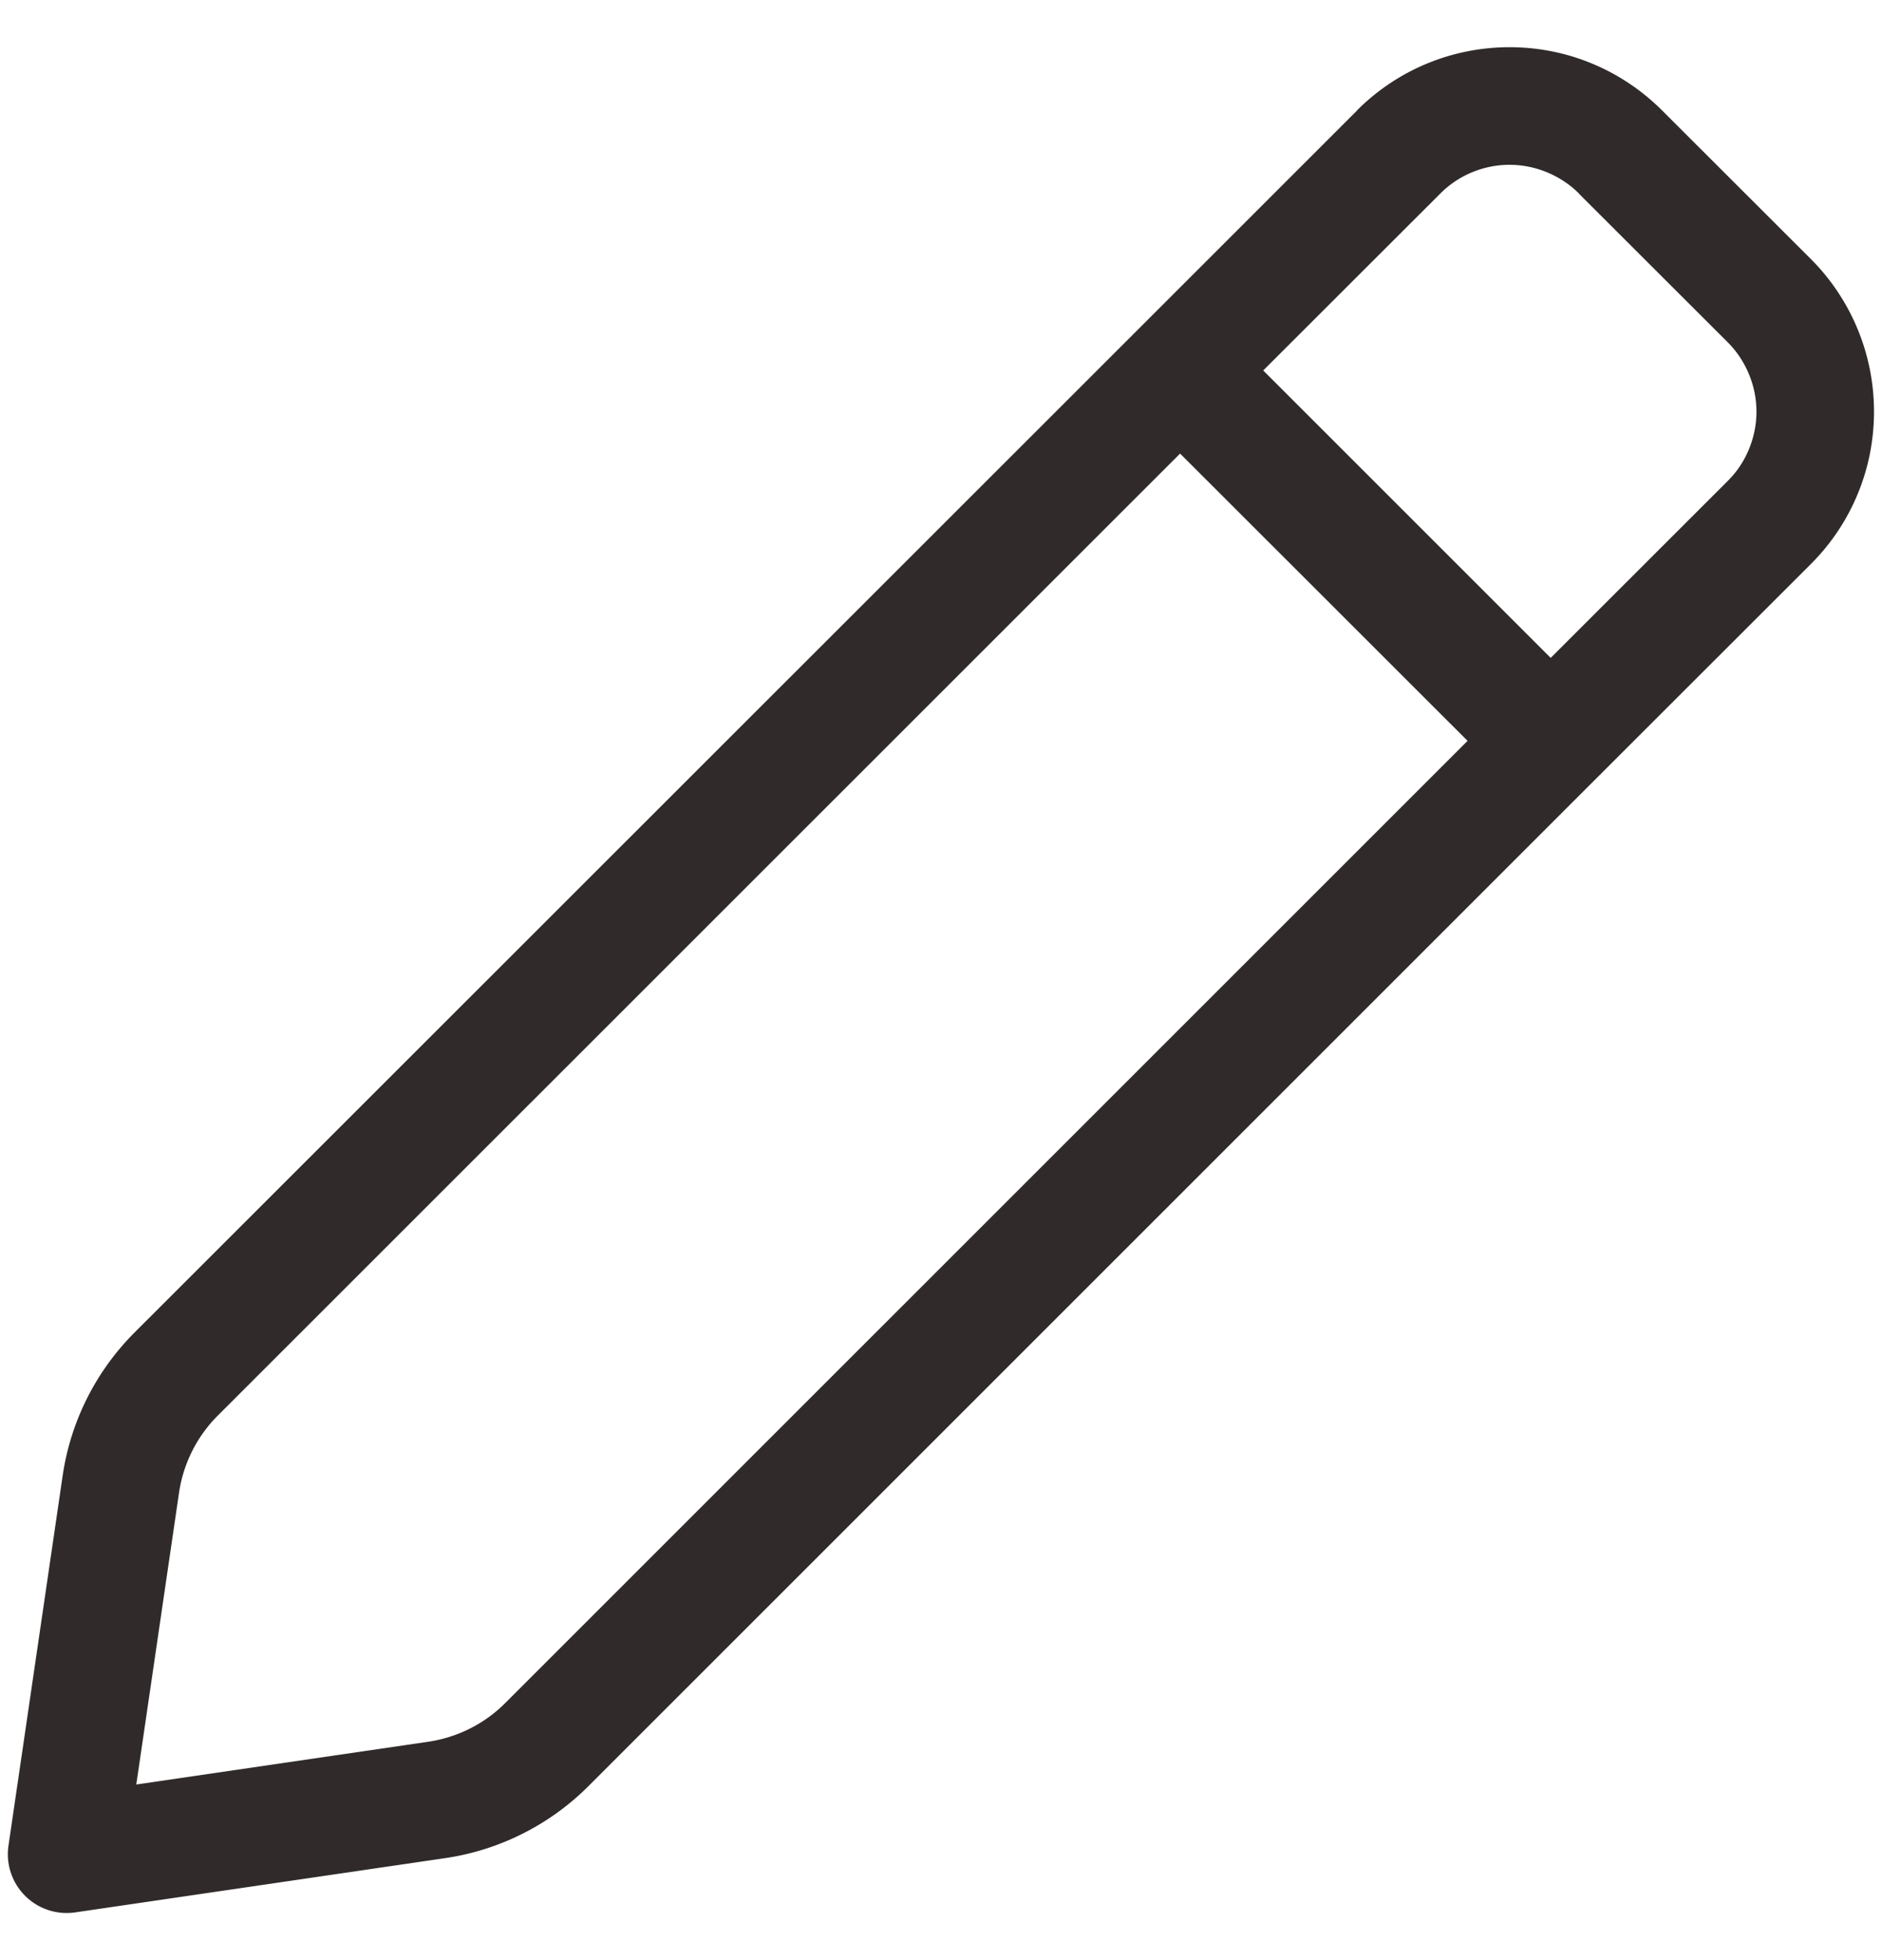<?xml version="1.0" encoding="UTF-8" standalone="no"?>
<svg
   width="24"
   height="25"
   viewBox="0 0 24 25"
   fill="none"
   version="1.1"
   id="svg352"
   sodipodi:docname="proicons_pencil.svg"
   inkscape:version="1.2.2 (b0a8486541, 2022-12-01)"
   xmlns:inkscape="http://www.inkscape.org/namespaces/inkscape"
   xmlns:sodipodi="http://sodipodi.sourceforge.net/DTD/sodipodi-0.dtd"
   xmlns="http://www.w3.org/2000/svg"
   xmlns:svg="http://www.w3.org/2000/svg">
  <sodipodi:namedview
     id="namedview354"
     pagecolor="#ffffff"
     bordercolor="#000000"
     borderopacity="0.25"
     inkscape:showpageshadow="2"
     inkscape:pageopacity="0.0"
     inkscape:pagecheckerboard="0"
     inkscape:deskcolor="#d1d1d1"
     showgrid="false"
     inkscape:zoom="31.52"
     inkscape:cx="11.992386"
     inkscape:cy="12.5"
     inkscape:window-width="1854"
     inkscape:window-height="1011"
     inkscape:window-x="0"
     inkscape:window-y="0"
     inkscape:window-maximized="1"
     inkscape:current-layer="svg352" />
  <g
     clip-path="url(#clip0_66_441)"
     id="g345">
    <path
       style="color:#000000;fill:#302a2a;stroke-linecap:round;stroke-linejoin:round;-inkscape-stroke:none"
       d="m 19.25,0.602 c -0.361,0 -0.719,0.071 -1.053,0.209 C 17.864,0.949 17.562,1.151 17.307,1.406 a 0.75,0.75 0 0 0 0,0.002 L 14.52,4.195 1.717,16.994 C 1.222,17.489 0.9,18.13 0.799,18.822 l -0.691,4.719 a 0.75,0.75 0 0 0 0.852,0.85 L 5.678,23.699 c 0.693,-0.102 1.334,-0.425 1.828,-0.92 L 20.305,9.98 23.094,7.193 C 23.349,6.938 23.551,6.636 23.689,6.303 23.828,5.969 23.898,5.611 23.898,5.25 c 0,-0.361 -0.071,-0.719 -0.209,-1.053 C 23.551,3.864 23.349,3.56 23.094,3.305 L 21.195,1.408 C 20.94,1.153 20.636,0.949 20.303,0.811 19.969,0.672 19.611,0.602 19.25,0.602 Z m 0,1.5 c 0.164,0 0.327,0.033 0.479,0.096 0.152,0.063 0.29,0.153 0.406,0.27 a 0.75,0.75 0 0 0 0,0.002 l 1.898,1.896 c 0.116,0.116 0.207,0.254 0.27,0.406 0.063,0.152 0.096,0.314 0.096,0.479 0,0.164 -0.033,0.327 -0.096,0.479 -0.063,0.152 -0.153,0.288 -0.27,0.404 L 19.775,8.391 16.109,4.725 18.367,2.469 c 0.116,-0.116 0.253,-0.209 0.404,-0.271 0.152,-0.063 0.314,-0.096 0.479,-0.096 z M 15.049,5.785 18.715,9.449 6.445,21.719 a 0.75,0.75 0 0 0 -0.002,0.002 c -0.266,0.267 -0.611,0.439 -0.984,0.494 L 1.738,22.76 2.283,19.039 C 2.338,18.666 2.511,18.321 2.777,18.055 Z"
       id="path343" />
  </g>
  <defs
     id="defs350">
    <clipPath
       id="clip0_66_441">
      <rect
         width="24"
         height="24"
         fill="white"
         transform="translate(0 0.5)"
         id="rect347" />
    </clipPath>
  </defs>
</svg>
